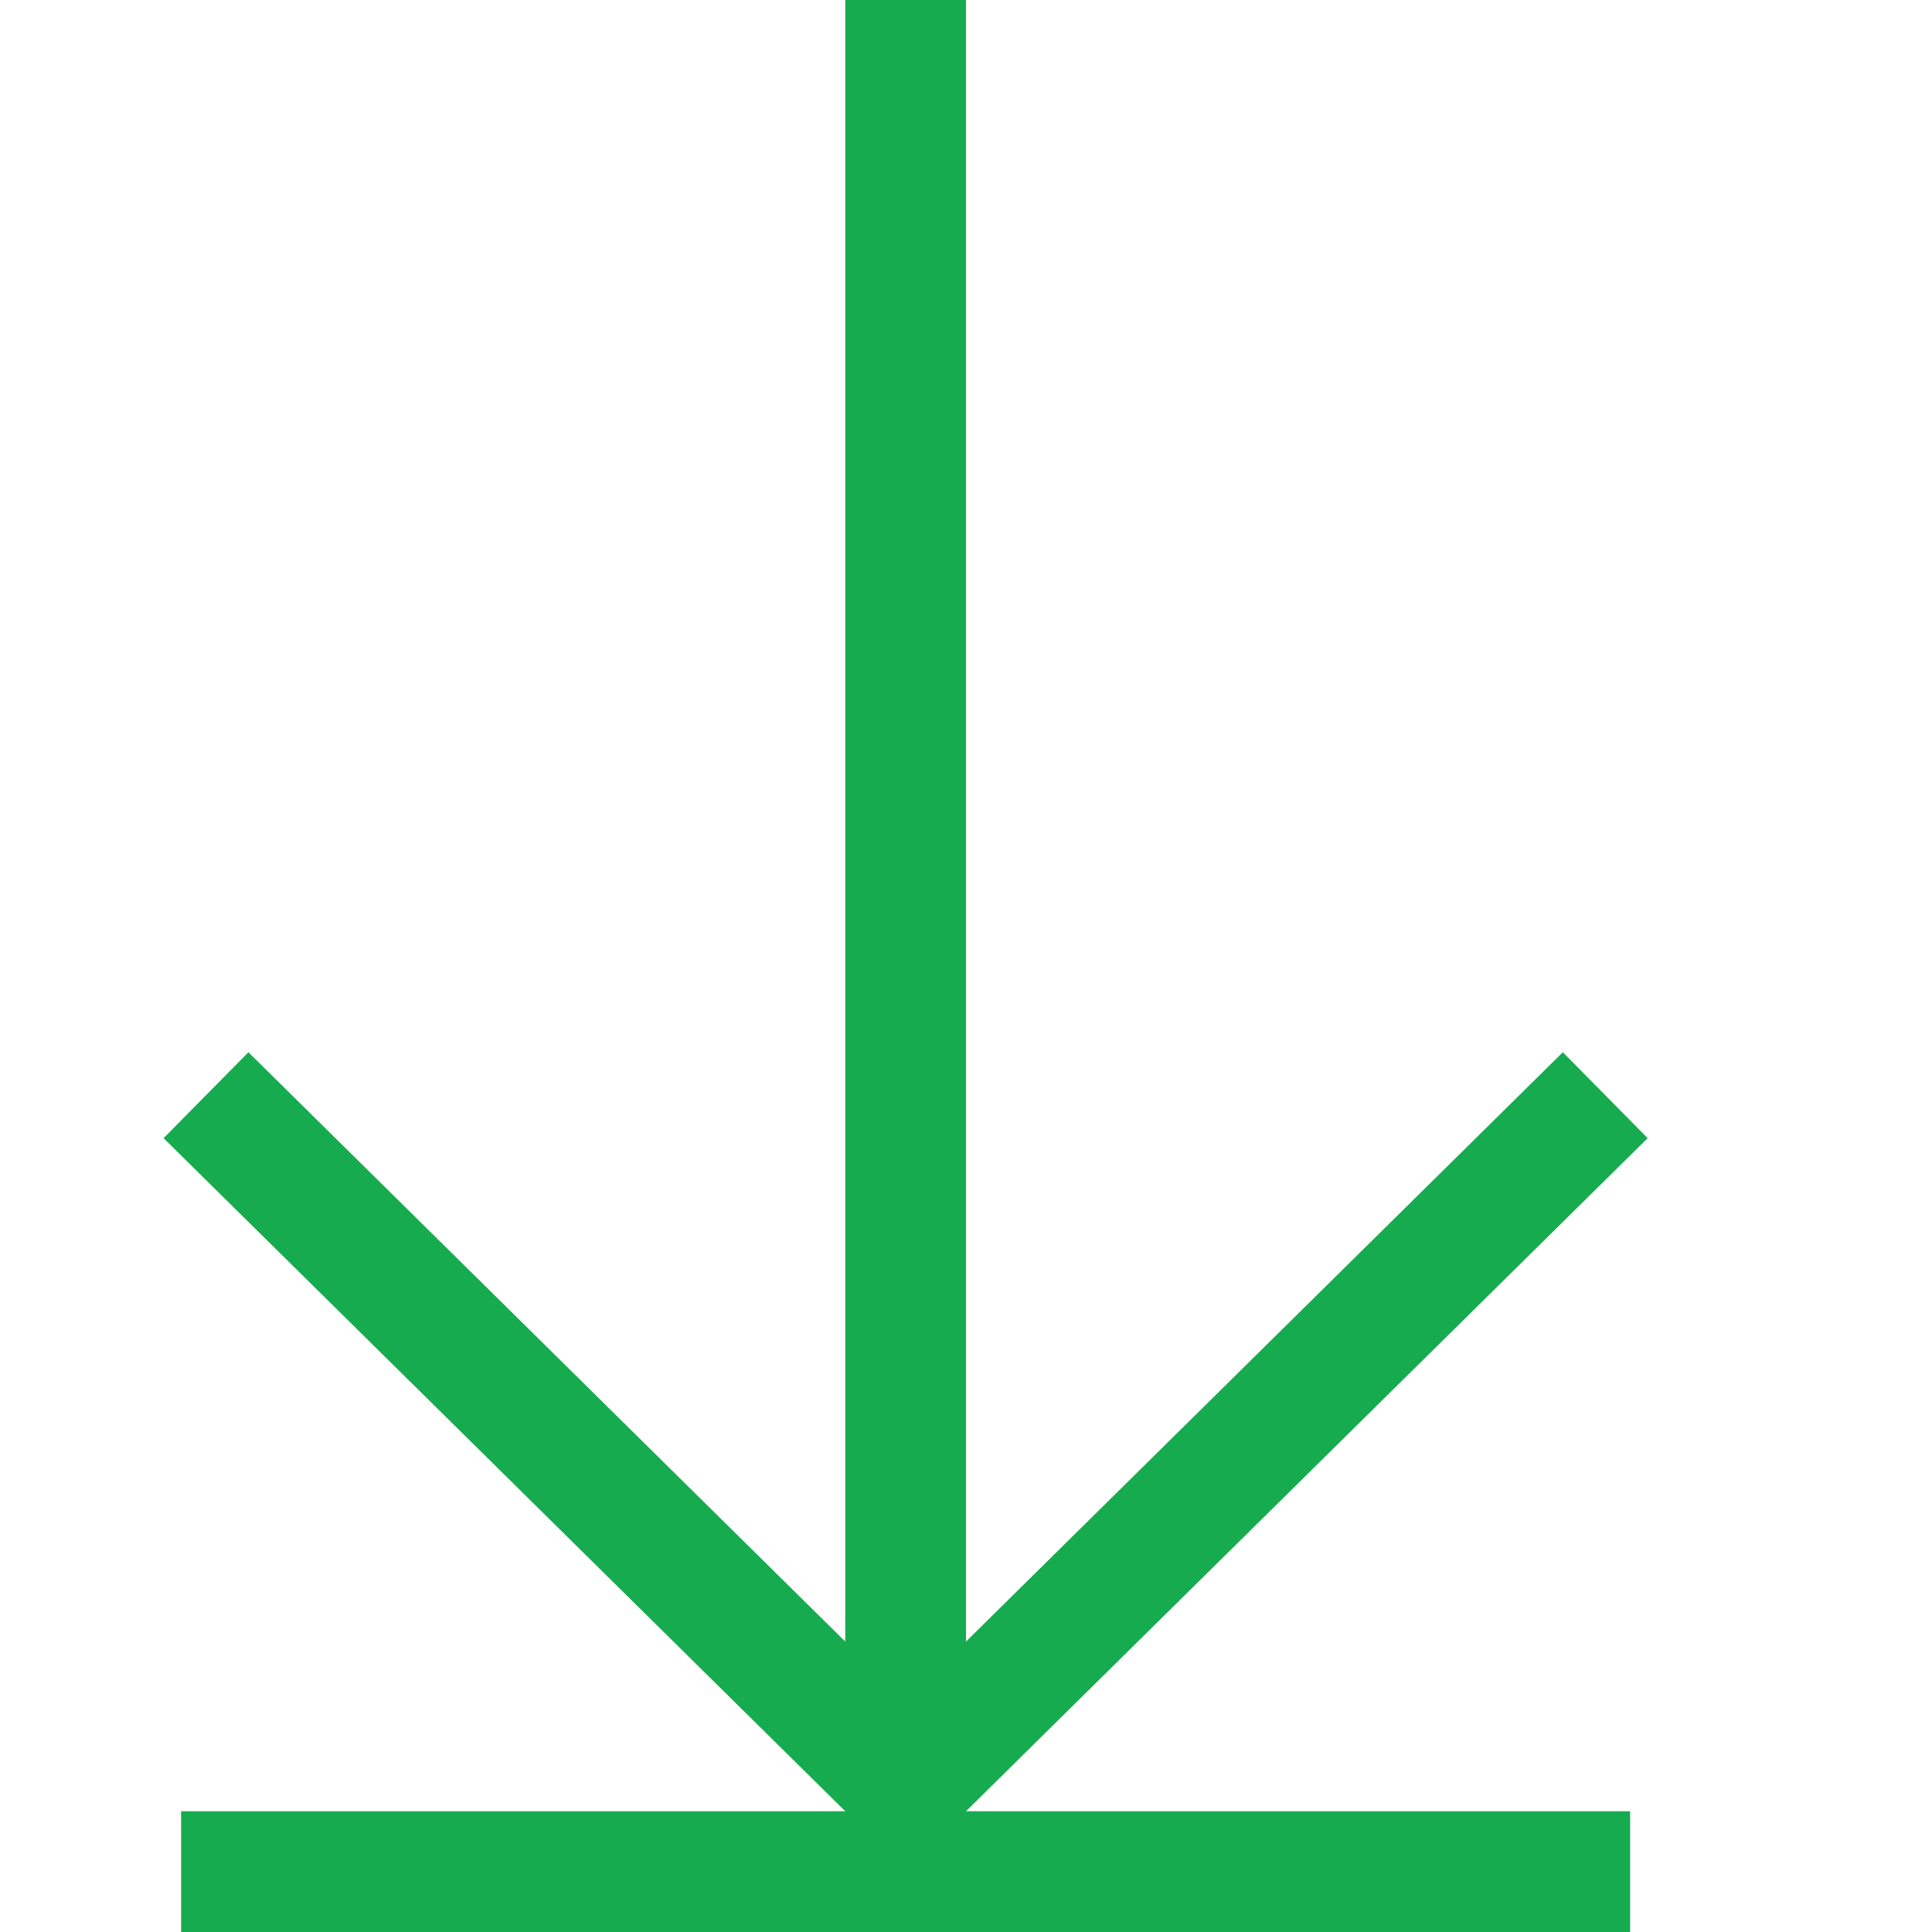 <?xml version="1.0" encoding="UTF-8"?>
<!DOCTYPE svg PUBLIC "-//W3C//DTD SVG 1.1//EN" "http://www.w3.org/Graphics/SVG/1.1/DTD/svg11.dtd">
<svg version="1.1" id="Layer_1" xmlns="http://www.w3.org/2000/svg" xmlns:xlink="http://www.w3.org/1999/xlink" x="0px" y="0px" width="16px" height="16px" viewBox="0 0 16 16" enable-background="new 0 0 16 16" xml:space="preserve">
  <g id="icon">
    <path d="M13.294,9.07L7.5,14.791L1.706,9.07M7.5,14.7V0" fill="none" stroke="#17AB4F" stroke-width="1" stroke-miterlimit="5"/>
    <line x1="1.5" y1="15.5" x2="13.5" y2="15.5" fill="none" stroke="#17AB4F" stroke-width="1" stroke-miterlimit="5"/>
  </g>
</svg>
